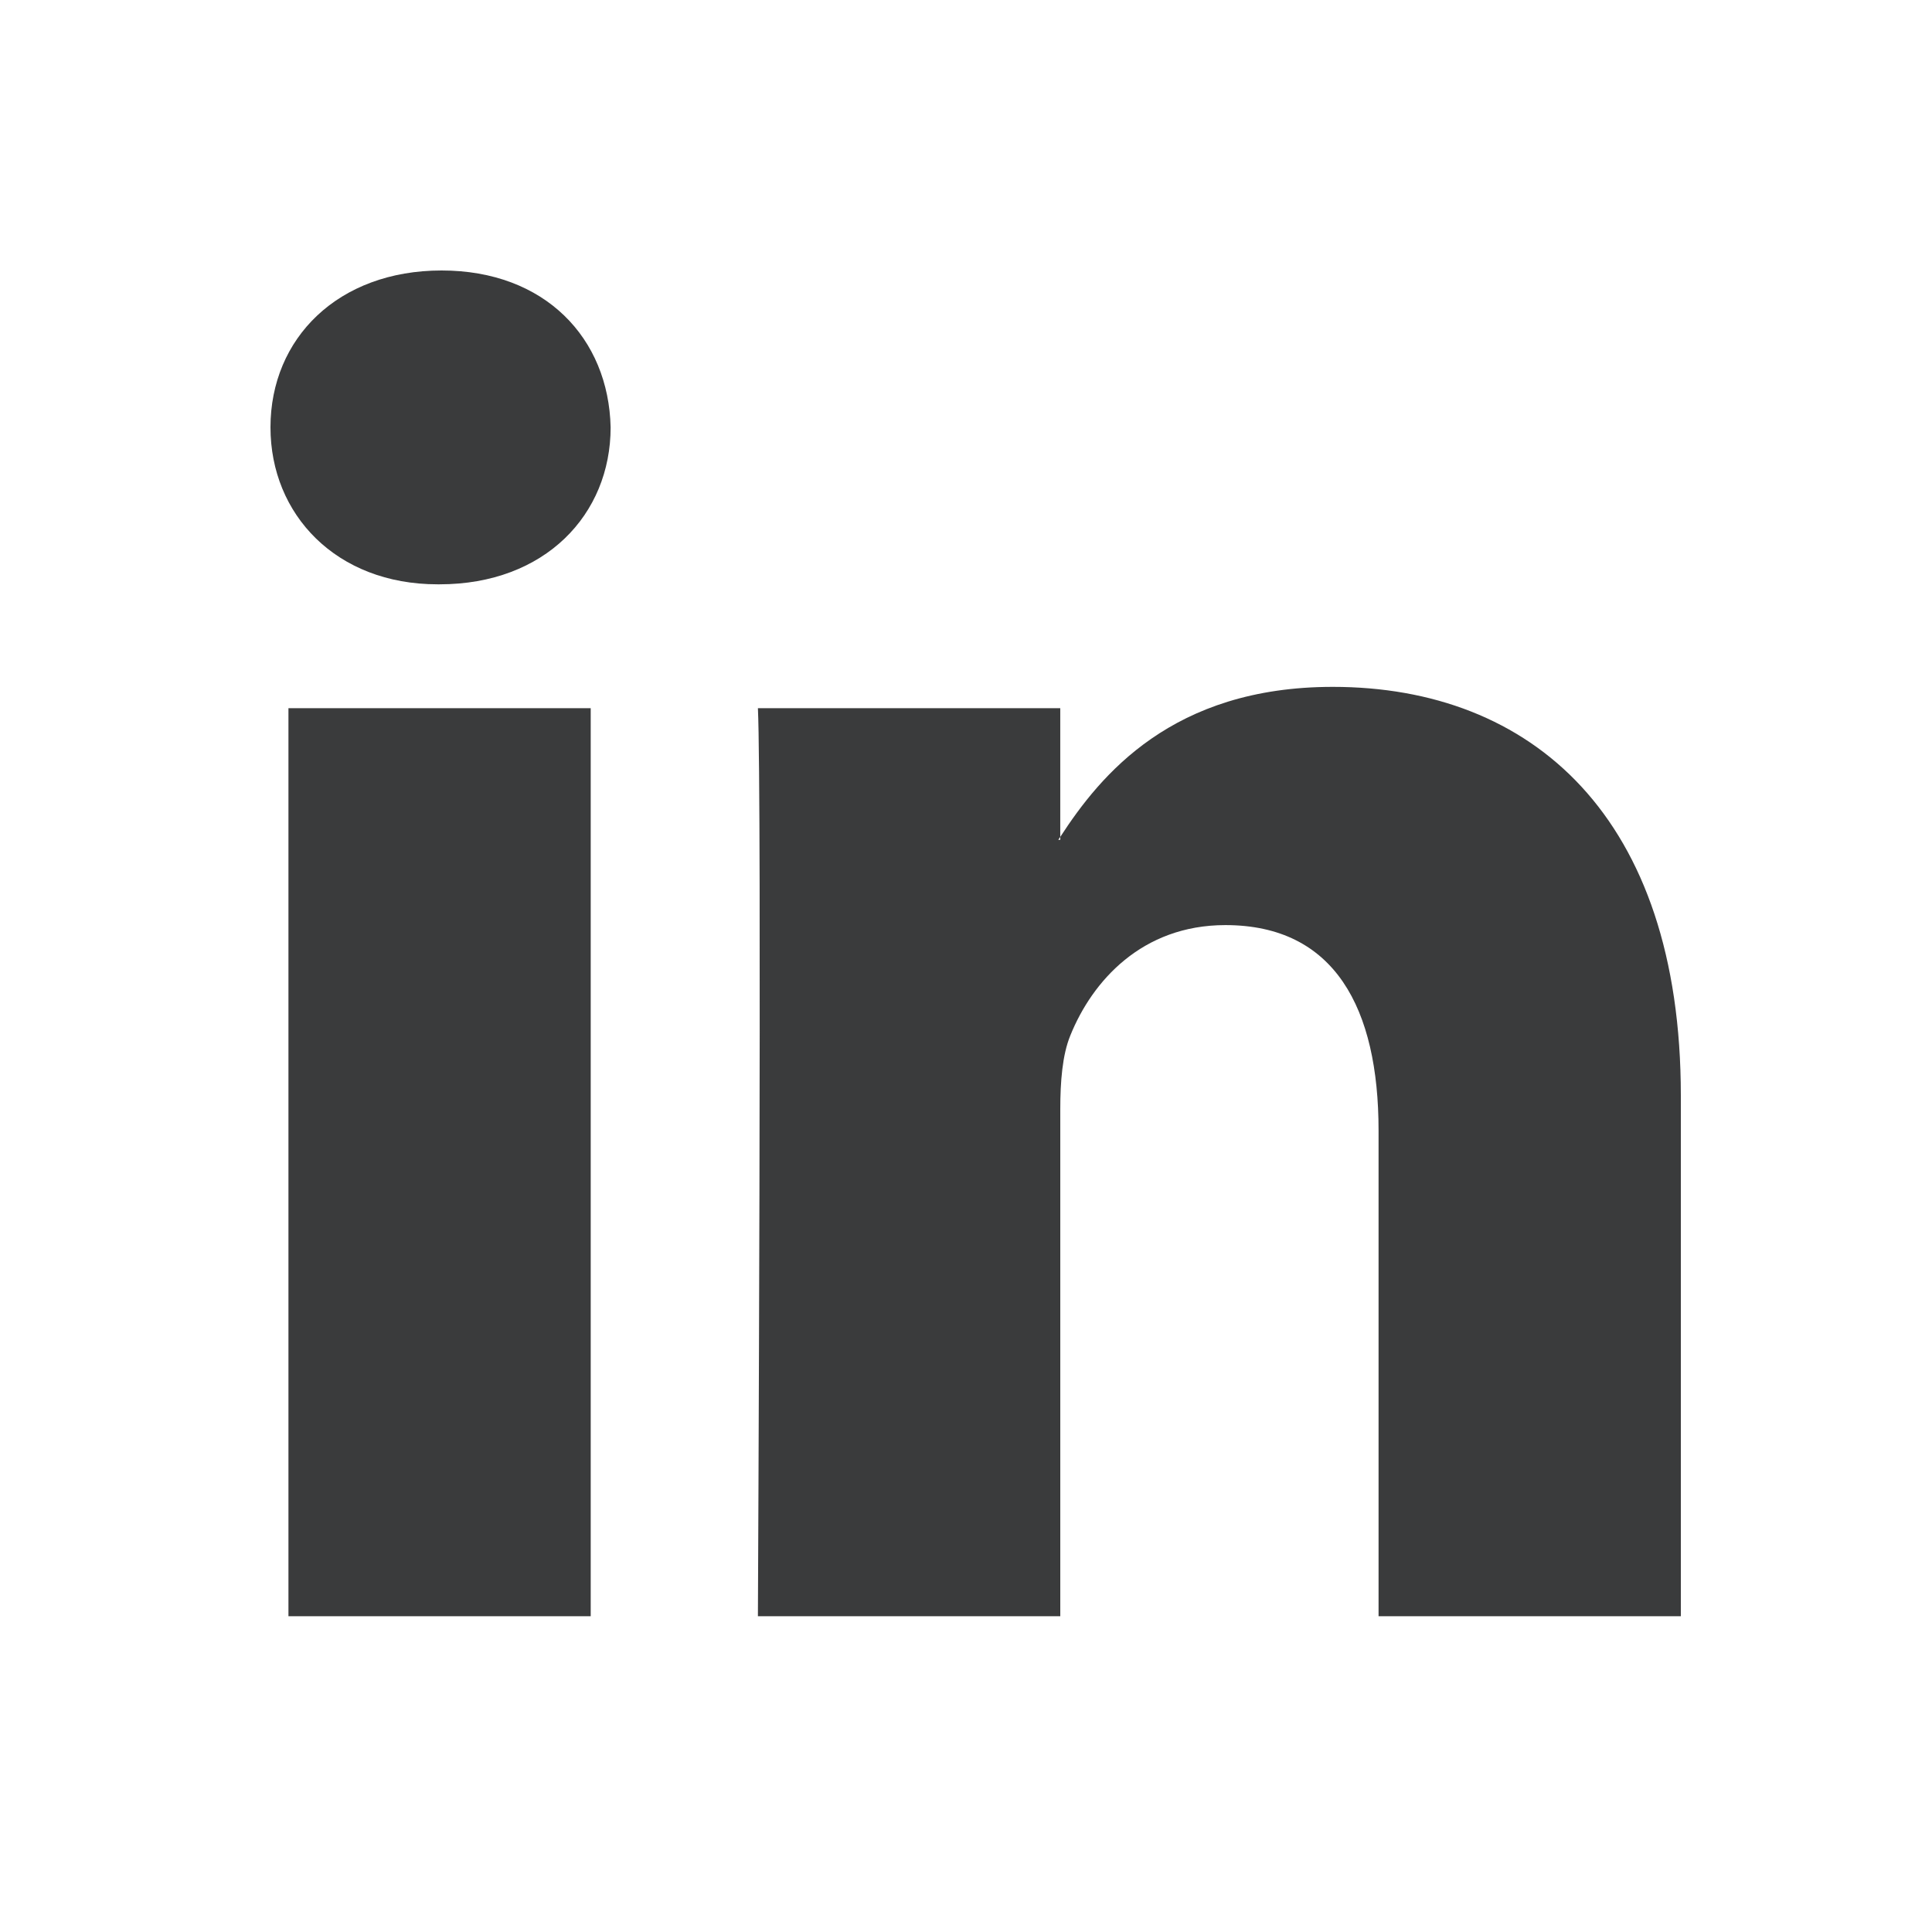 <svg xmlns="http://www.w3.org/2000/svg" width="100" height="100" viewBox="0 0 100 100">
  <g fill="none" fill-rule="evenodd">
    <rect width="100" height="100" fill="#FFF"/>
    <path fill="#3A3B3C" fill-rule="nonzero" d="M87,56.706 L87,83.656 L71.354,83.656 L71.354,58.511 C71.354,52.194 69.091,47.883 63.427,47.883 C59.104,47.883 56.531,50.789 55.399,53.599 C54.986,54.604 54.88,56.002 54.88,57.408 L54.88,83.656 L39.229,83.656 C39.229,83.656 39.44,41.068 39.229,36.656 L54.879,36.656 L54.879,43.318 C54.847,43.368 54.806,43.422 54.776,43.47 L54.879,43.47 L54.879,43.318 C56.958,40.12 60.671,35.552 68.983,35.552 C79.28,35.552 87,42.269 87,56.706 Z M22.857,14 C17.502,14 14,17.507 14,22.119 C14,26.63 17.401,30.244 22.649,30.244 L22.753,30.244 C28.211,30.244 31.606,26.631 31.606,22.119 C31.503,17.507 28.211,14 22.857,14 Z M14.93,83.656 L30.575,83.656 L30.575,36.656 L14.93,36.656 L14.93,83.656 Z"/>
  </g>
</svg>
